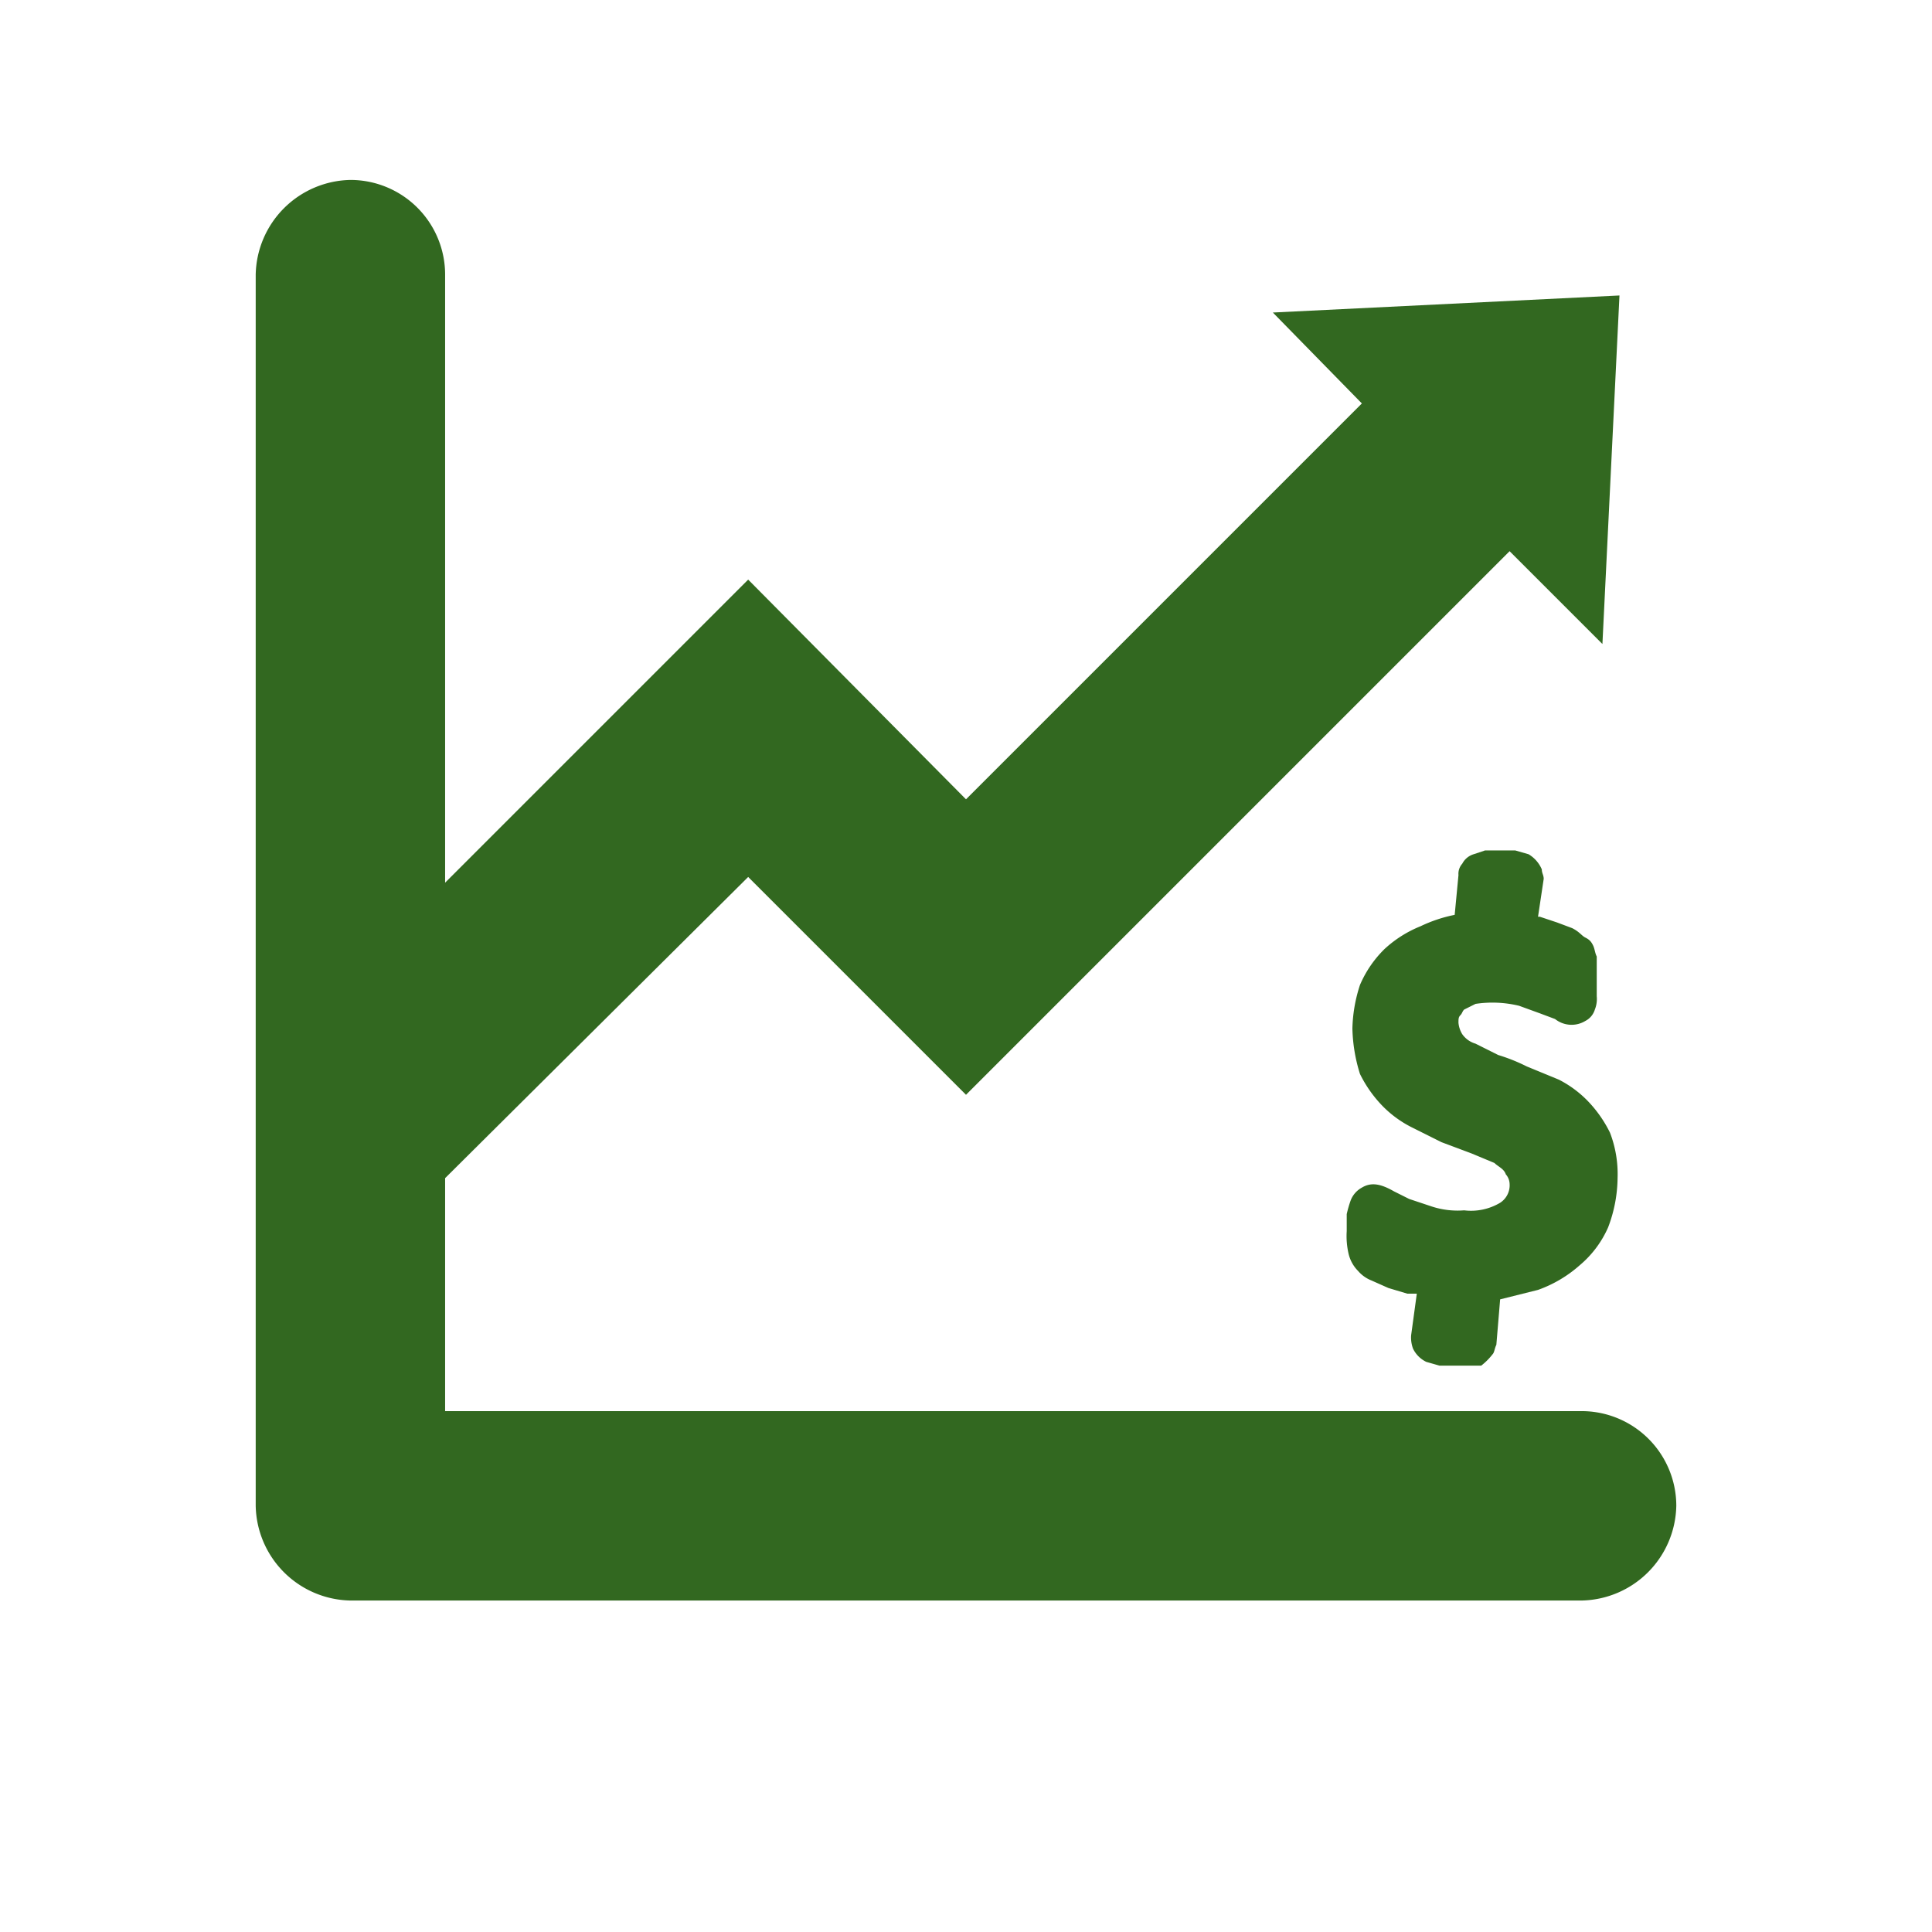 <svg xmlns="http://www.w3.org/2000/svg" viewBox="0 0 102 102"><g id="Layer_1" data-name="Layer 1"><g opacity="0"><rect width="102" height="102" fill="#666"/></g></g><g id="Layer_2" data-name="Layer 2"><g id="gaph"><path d="M74,65H14V52.7L30,36.8,41.5,48.3,70.2,19.6l4.9,4.9L76,6.1,57.7,7l4.7,4.8L41.5,32.7,30,21.1l-16,16V5A5,5,0,0,0,9,0,5.1,5.1,0,0,0,4,5V70a5.1,5.1,0,0,0,5,5H74a5.1,5.1,0,0,0,5-5,5,5,0,0,0-5-5" transform="translate(9.5 9.5)" fill="#326820"/><path d="M65.1,61.7a1.5,1.5,0,0,0,.7.7l.7.2h2.2a3.4,3.4,0,0,0,.6-.6c.1-.1.1-.3.2-.5l.2-2.4,2-.5a6.7,6.7,0,0,0,2.2-1.3,5.5,5.5,0,0,0,1.5-2,7.5,7.5,0,0,0,.5-2.6,6.1,6.1,0,0,0-.4-2.4,6.6,6.6,0,0,0-1.2-1.7,5.8,5.8,0,0,0-1.5-1.1l-1.7-.7a9.4,9.4,0,0,0-1.5-.6l-1.2-.6a1.3,1.3,0,0,1-.7-.5,1.4,1.4,0,0,1-.2-.6c0-.2,0-.3.1-.4s.1-.2.2-.3l.6-.3a6,6,0,0,1,2.3.1l1.1.4.8.3a1.4,1.4,0,0,0,1.6.1,1,1,0,0,0,.5-.6,1.5,1.5,0,0,0,.1-.7V41c-.1-.2-.1-.4-.2-.6s-.2-.3-.4-.4-.3-.3-.7-.5l-.8-.3-.9-.3h-.1l.3-2c0-.2-.1-.3-.1-.5a1.7,1.7,0,0,0-.7-.8l-.7-.2H68.9l-.6.2a1,1,0,0,0-.6.5.8.8,0,0,0-.2.6l-.2,2.1a7.6,7.6,0,0,0-1.8.6,6.2,6.2,0,0,0-1.9,1.2,5.9,5.9,0,0,0-1.3,1.9,7.9,7.9,0,0,0-.4,2.3,8.6,8.6,0,0,0,.4,2.4,6.6,6.6,0,0,0,1.2,1.7A5.8,5.8,0,0,0,65,50l1.6.8,1.6.6,1.2.5c.2.2.5.3.6.6a.8.8,0,0,1,.2.5,1.1,1.1,0,0,1-.5,1,3,3,0,0,1-1.9.4,4.4,4.4,0,0,1-1.7-.2l-1.2-.4-.8-.4c-.7-.4-1.2-.5-1.7-.2a1.3,1.3,0,0,0-.6.7,6.4,6.4,0,0,0-.2.7v.9a4.1,4.1,0,0,0,.1,1.2,1.9,1.9,0,0,0,.5.9,1.8,1.8,0,0,0,.7.5l.9.4,1,.3h.5L65,61a1.7,1.7,0,0,0,.1.7" transform="translate(9.5 9.5)" fill="#326820"/></g></g></svg>